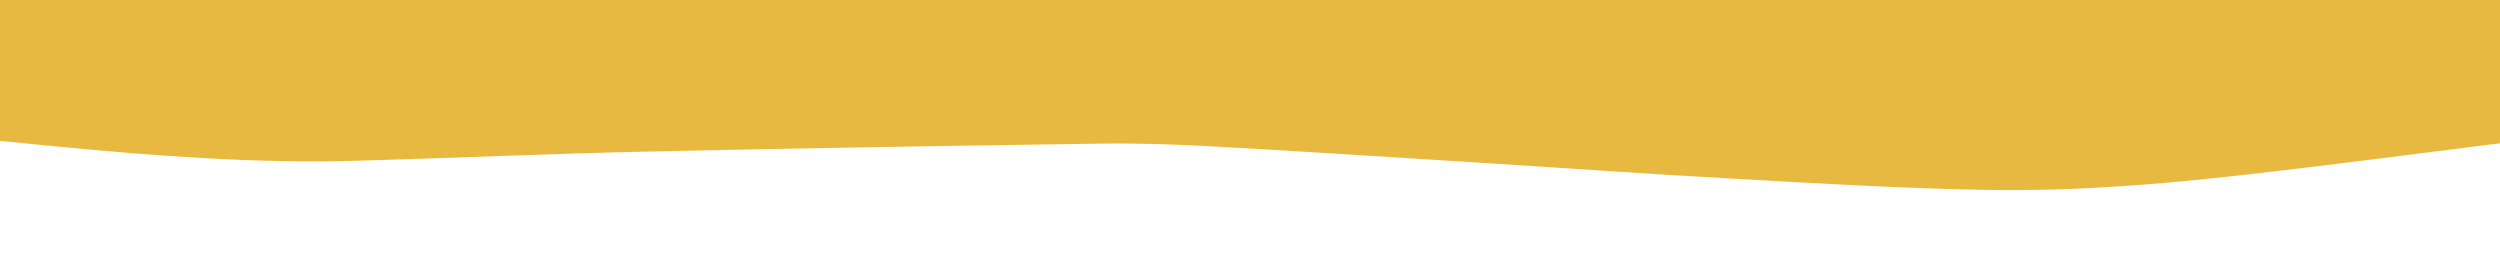 <?xml version="1.0" encoding="UTF-8"?> <svg xmlns="http://www.w3.org/2000/svg" width="1400" height="153" viewBox="0 0 1400 153" fill="none"><rect x="0" y="0" width="1400" height="153" fill="#333333" stroke="none"/><g clip-path="url(#clip0_303_3546)"><rect width="1400" height="153" fill="white"></rect><path d="M4042.1 51.057L4042.12 51.055L4042.98 -378.332L-401.464 -387.218L-402.344 52.93C-393.901 53.294 -385.458 53.889 -377.014 53.906C-297.347 53.95 -219.157 58.155 -143.175 64.902C-84.078 70.343 -25.717 76.476 33.012 82.147C87.704 87.347 142.765 91.623 200.407 90.003C254.378 88.491 308.351 86.053 362.321 84.888C447.131 82.975 531.574 81.64 616.383 80.421C637.677 80.117 659.336 80.854 680.26 82.053C730.184 84.814 779.74 88.037 829.296 91.144C875.181 94.013 921.066 97.344 967.319 99.867C1013.94 102.505 1060.93 105.26 1108.28 106.281C1179.5 107.811 1244.87 99.496 1309.5 91.641C1408.28 79.459 1505.6 65.769 1608.78 57.298C1669.36 52.212 1731.05 48.286 1793.83 47.717C1867.26 47.054 1940.32 47.316 2013 51.511C2076.14 55.224 2137.44 60.553 2196.9 68.308C2280.58 79.12 2355.44 94.543 2428.1 111.349C2449.75 116.368 2474.34 121.392 2500.03 122.948C2543.72 125.696 2589.61 125.556 2634.4 127.15C2661.56 128.13 2688.73 129.457 2715.52 131.362C2784.53 136.244 2852.44 142.743 2921.82 146.584C3035.25 152.828 3143.56 147.953 3244.56 129.411C3337.11 112.472 3431.86 97.042 3532.84 85.558C3631.62 74.417 3732.96 66.751 3835.77 60.478C3890.12 57.115 3945.55 55.722 4000.26 53.286C4014.21 52.62 4028.15 51.838 4042.1 51.057Z" fill="#E8B940"></path></g><defs><clipPath id="clip0_303_3546"><rect width="1400" height="153" fill="white"></rect></clipPath></defs></svg> 